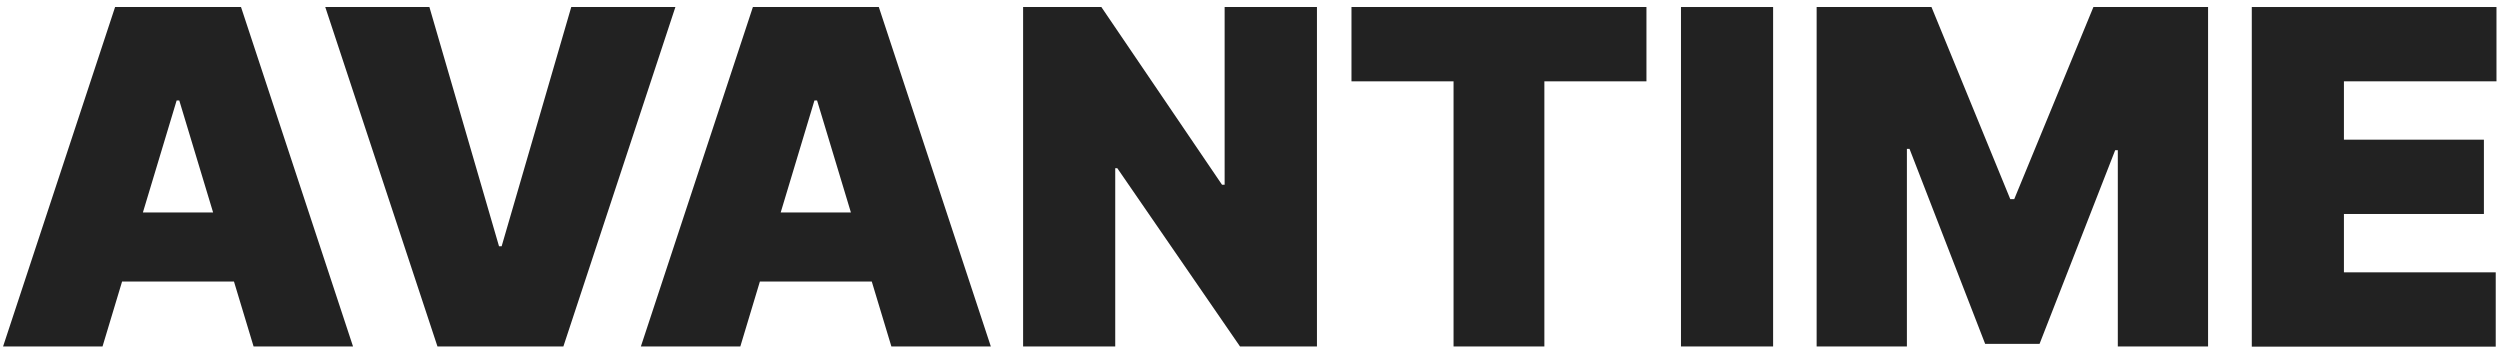 <?xml version="1.0" encoding="UTF-8" standalone="no"?>
<svg
   xmlns:dc="http://purl.org/dc/elements/1.1/"
   xmlns:cc="http://creativecommons.org/ns#"
   xmlns:rdf="http://www.w3.org/1999/02/22-rdf-syntax-ns#"
   xmlns:svg="http://www.w3.org/2000/svg"
   xmlns="http://www.w3.org/2000/svg"
   xmlns:sodipodi="http://sodipodi.sourceforge.net/DTD/sodipodi-0.dtd"
   xmlns:inkscape="http://www.inkscape.org/namespaces/inkscape"
   version="1.1"
   id="Слой_1"
   x="0px"
   y="0px"
   viewBox="0 0 350 49"
   style="enable-background:new 0 0 350 49;"
   xml:space="preserve"
   sodipodi:docname="logo.svg"
   inkscape:version="1.0.1 (3bc2e813f5, 2020-09-07)"><defs
   id="defs1682" /><sodipodi:namedview
   pagecolor="#ffffff"
   bordercolor="#666666"
   borderopacity="1"
   objecttolerance="10"
   gridtolerance="10"
   guidetolerance="10"
   inkscape:pageopacity="0"
   inkscape:pageshadow="2"
   inkscape:window-width="1920"
   inkscape:window-height="1017"
   id="namedview1680"
   showgrid="false"
   inkscape:zoom="2.6171429"
   inkscape:cx="175"
   inkscape:cy="24.5"
   inkscape:window-x="1912"
   inkscape:window-y="-8"
   inkscape:window-maximized="1"
   inkscape:current-layer="Слой_1" />
<style
   type="text/css"
   id="style1603">
	.st0{fill:#222222;}
	.st1{fill:#C0C0C0;}
</style>





<g
   id="g1631"
   transform="matrix(2.627,0,0,2.627,-442.035,-9.526)">
	<path
   class="st0"
   d="m 173.73,22.09 h -5.3 L 174.4,4 h 6.71 l 5.97,18.09 h -5.3 L 177.82,8.98 h -0.14 z m -0.99,-7.14 h 9.96 v 3.68 h -9.96 z"
   id="path1615" />
	<path
   class="st0"
   d="m 191.15,4 3.71,12.75 H 195 L 198.71,4 h 5.55 l -5.97,18.09 h -6.71 L 185.6,4 Z"
   id="path1617" />
	<path
   class="st0"
   d="m 207.72,22.09 h -5.3 L 208.39,4 h 6.71 l 5.97,18.09 h -5.3 L 211.81,8.98 h -0.14 z m -0.99,-7.14 h 9.96 v 3.68 h -9.96 z"
   id="path1619" />
	<path
   class="st0"
   d="m 238.45,4 v 18.09 h -4.1 l -6.54,-9.5 h -0.11 v 9.5 h -4.91 V 4 h 4.17 l 6.43,9.47 h 0.14 V 4 Z"
   id="path1621" />
	<path
   class="st0"
   d="M 240.29,7.96 V 4 h 15.72 v 3.96 h -5.44 v 14.13 h -4.84 V 7.96 Z"
   id="path1623" />
	<path
   class="st0"
   d="m 262.76,4 v 18.09 h -4.91 V 4 Z"
   id="path1625" />
	<path
   class="st0"
   d="m 265.09,4 h 6.11 l 4.2,10.24 h 0.21 L 279.83,4 h 6.11 v 18.09 h -4.81 V 11.63 h -0.14 l -4.03,10.32 h -2.9 l -4.03,-10.39 h -0.14 v 10.53 h -4.81 V 4 Z"
   id="path1627" />
	<path
   class="st0"
   d="M 288.27,22.09 V 4 h 13.04 v 3.96 h -8.13 v 3.11 h 7.46 v 3.96 h -7.46 v 3.11 h 8.09 v 3.96 h -13 z"
   id="path1629" />
</g>


</svg>
